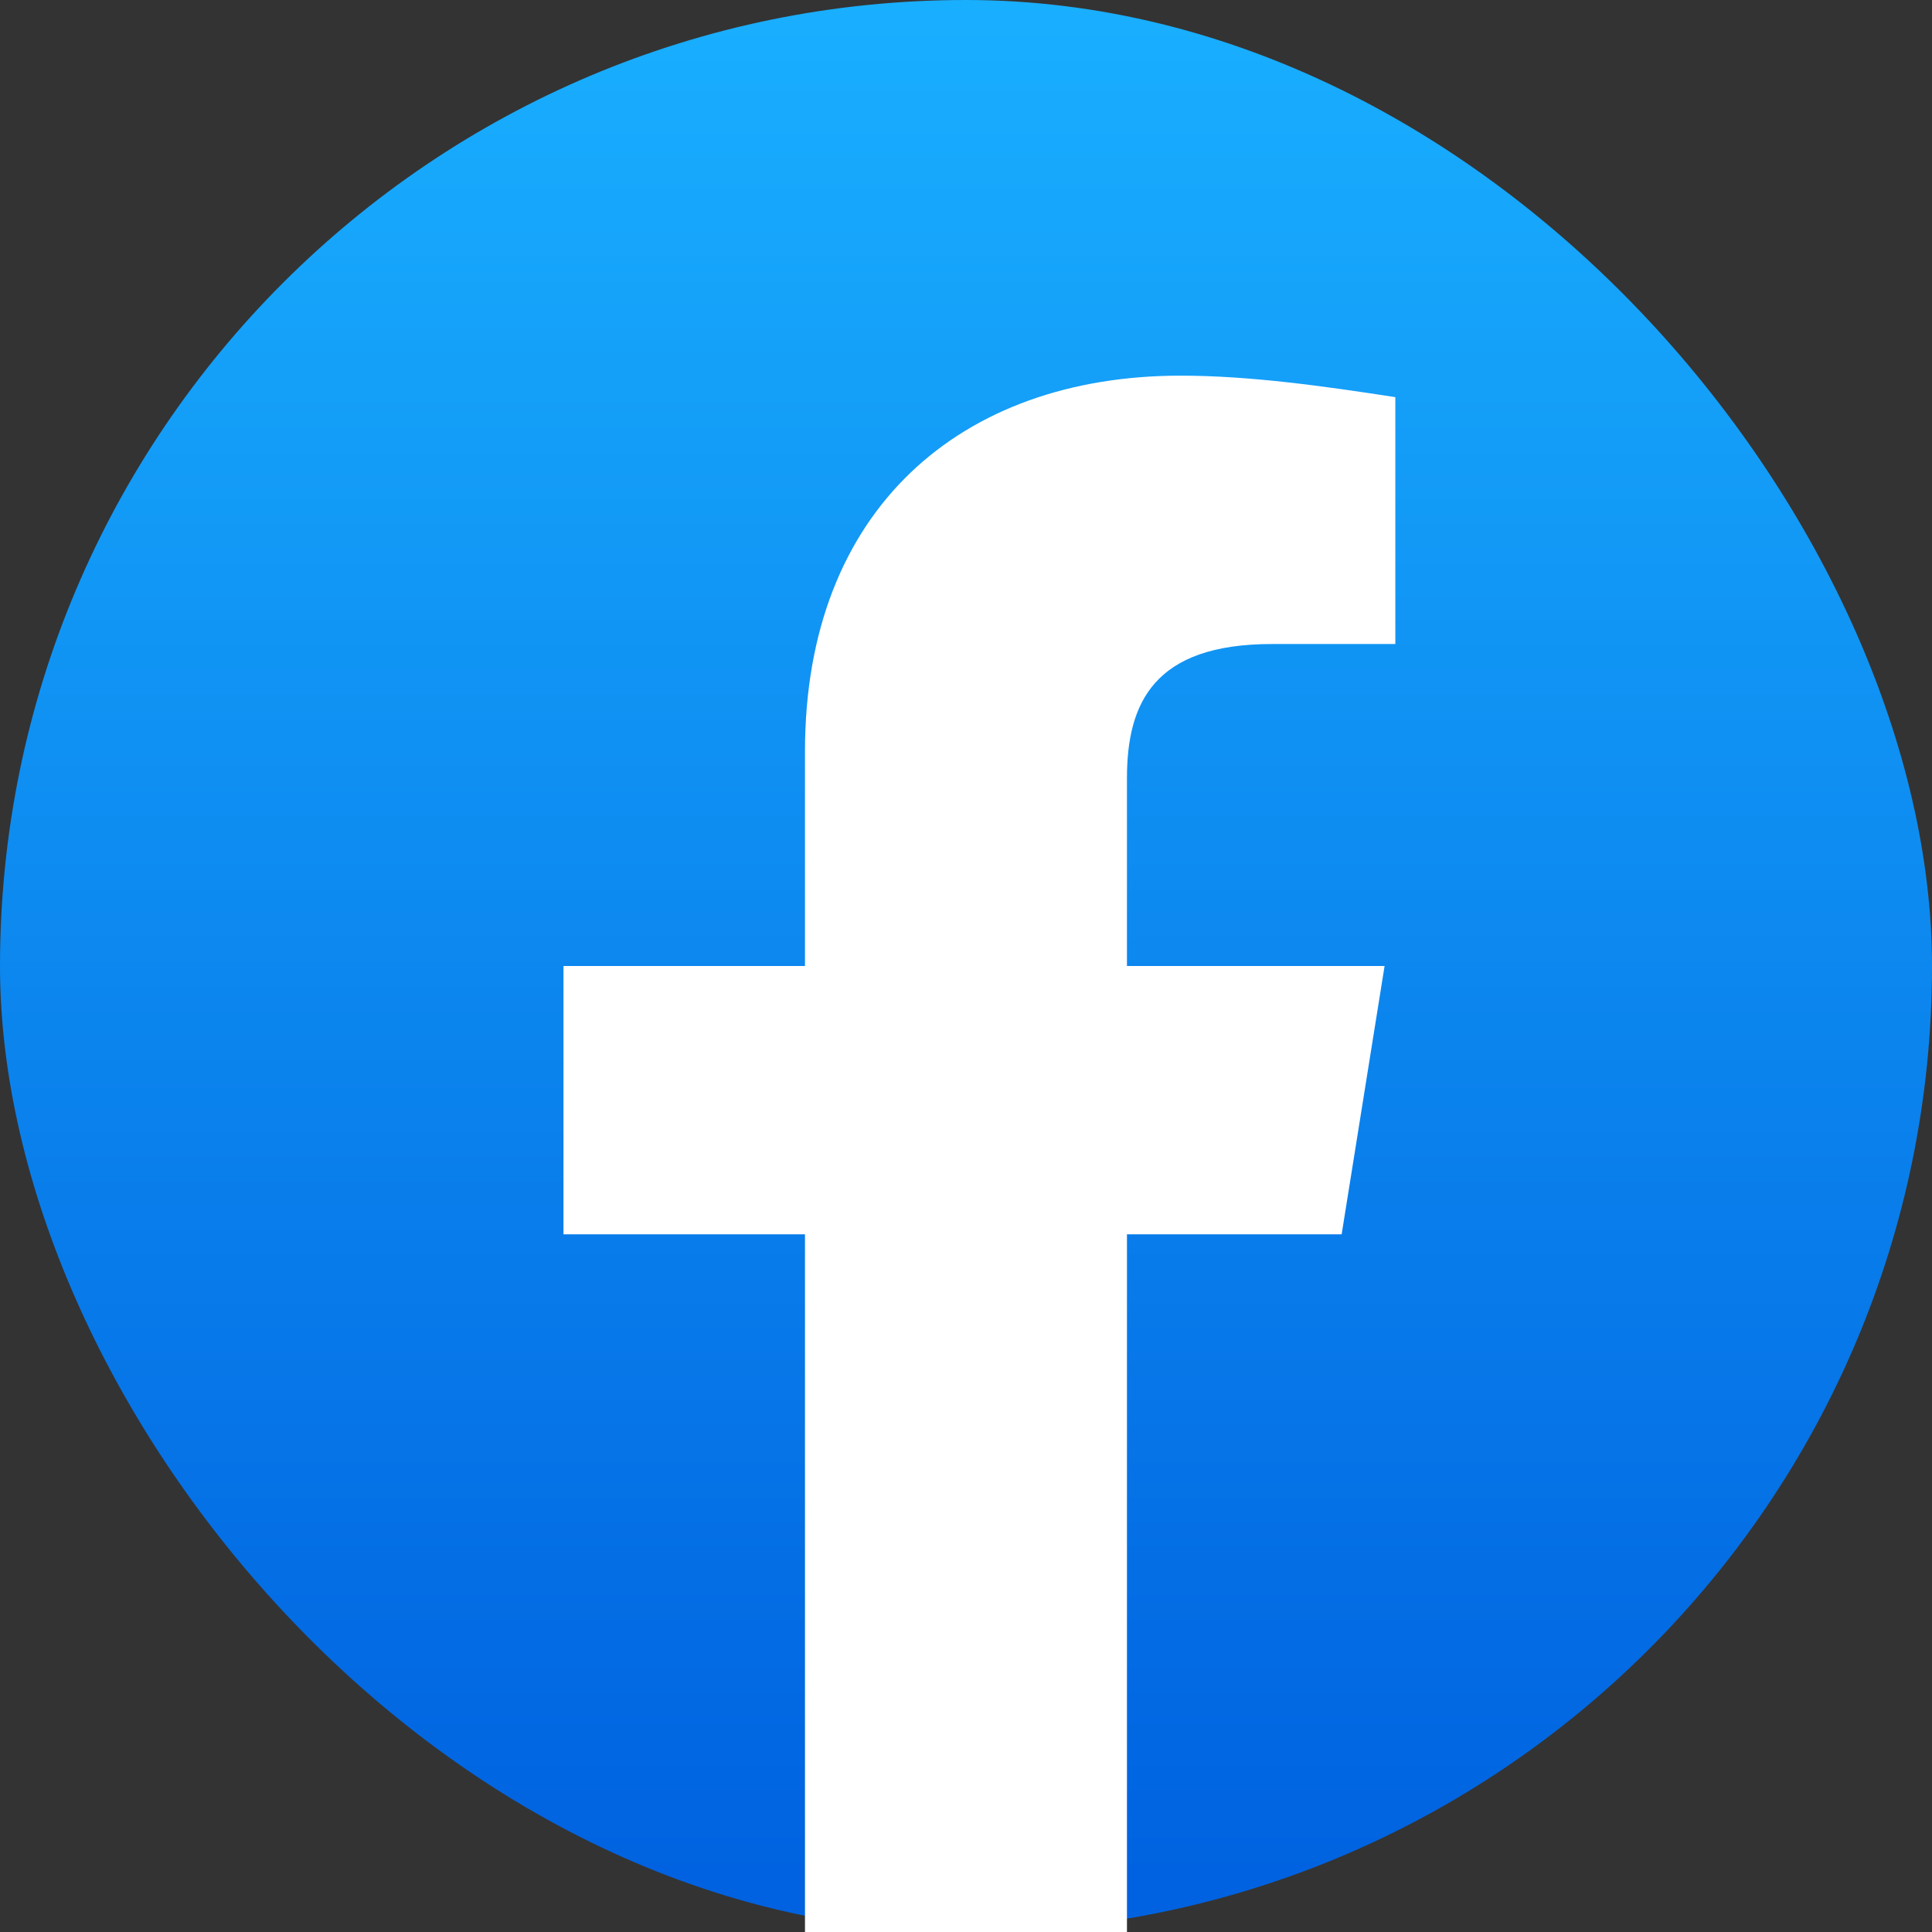 <svg width="32" height="32" viewBox="0 0 32 32" fill="none" xmlns="http://www.w3.org/2000/svg">
<rect x="0" y="0" width="32" height="32" fill="#333333" stroke="none"/>
<rect width="32" height="32" rx="16" fill="url(#paint0_linear_2916_100355)"/>
<path d="M22.222 20.444L22.933 16H18.666V12.889C18.666 11.644 19.111 10.667 21.066 10.667H23.111V6.578C21.955 6.4 20.711 6.222 19.555 6.222C15.911 6.222 13.333 8.444 13.333 12.444V16H9.333V20.444H13.333V32C15.111 32 16.889 32 18.666 32V20.444H22.222Z" fill="white"/>
<defs>
<linearGradient id="paint0_linear_2916_100355" x1="16" y1="31.065" x2="16" y2="0" gradientUnits="userSpaceOnUse">
<stop stop-color="#0062E0"/>
<stop offset="1" stop-color="#19AFFF"/>
</linearGradient>
</defs>
</svg>
